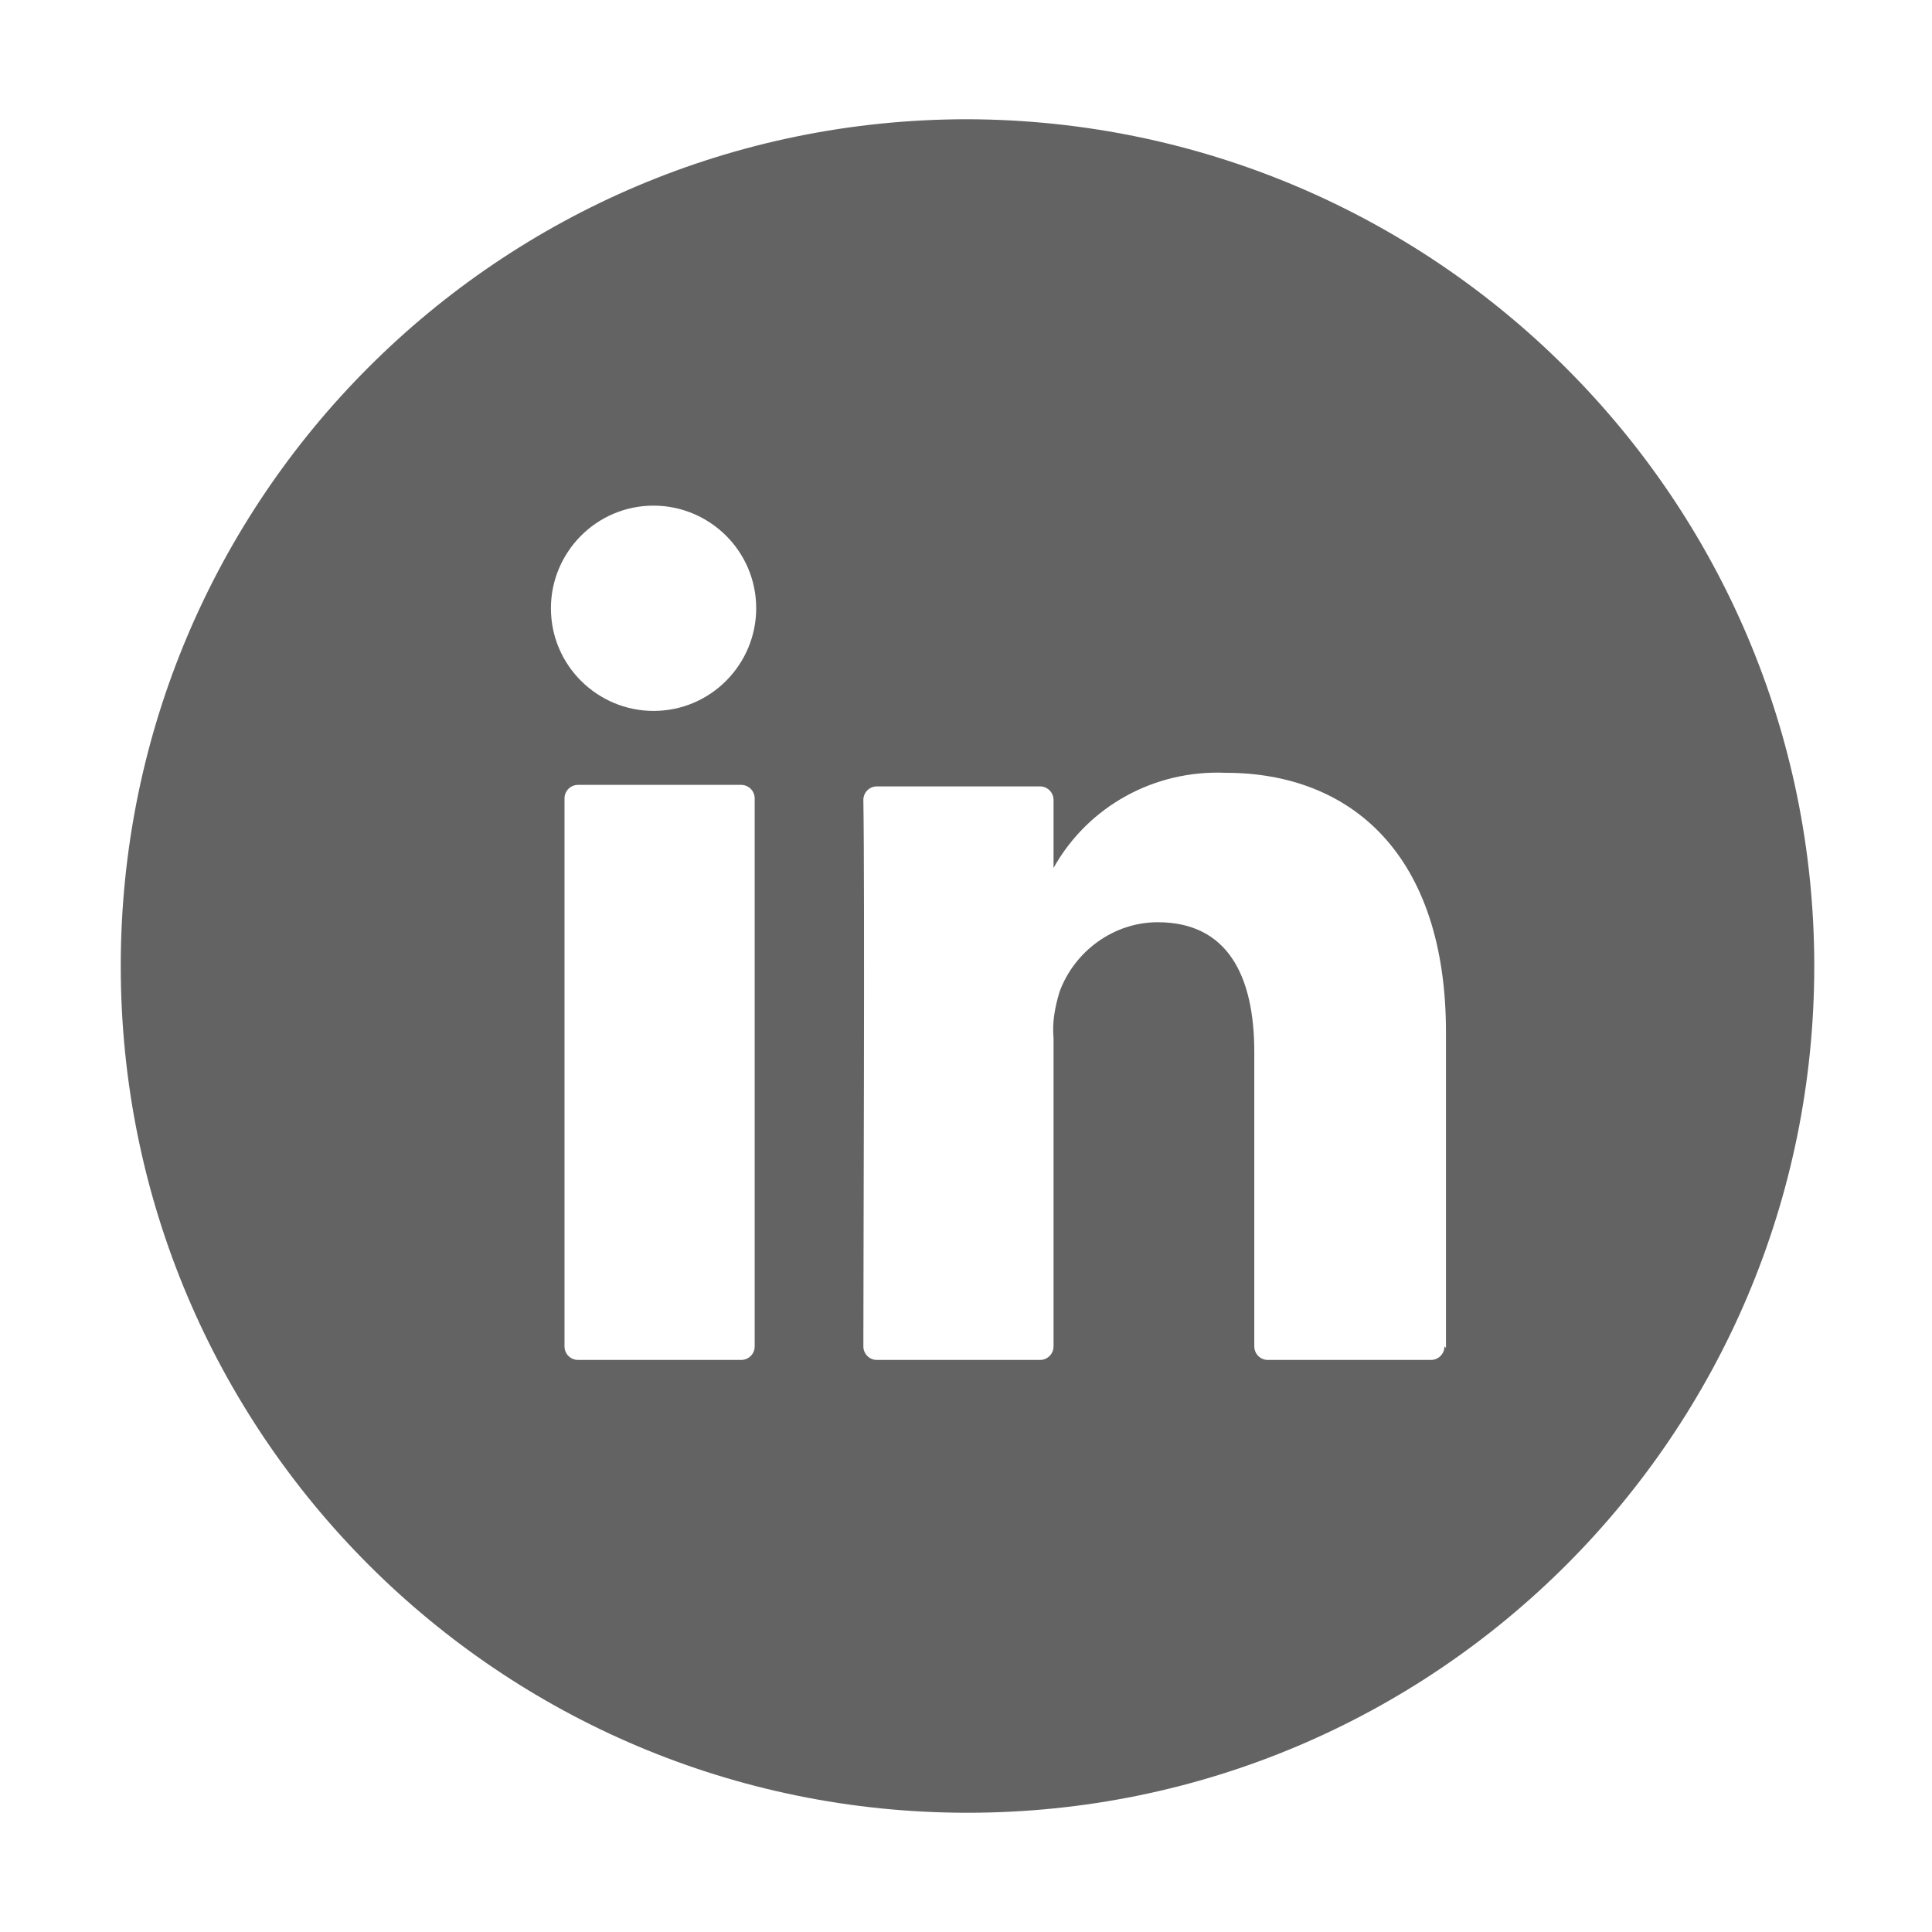 <?xml version="1.0" encoding="UTF-8"?>
<svg id="facebook" xmlns="http://www.w3.org/2000/svg" version="1.1" viewBox="0 0 128 128">
  <!-- Generator: Adobe Illustrator 29.1.0, SVG Export Plug-In . SVG Version: 2.1.0 Build 142)  -->
  <defs>
    <style>
      .st0 {
        fill: #fff;
      }

      .st1 {
        fill: #262626;
      }

      .st2, .st3 {
        fill: #636363;
      }

      .st4, .st3 {
        display: none;
      }
    </style>
  </defs>
  <path class="st3" d="M64,8C33.1,8,8,33.1,8,64s25.1,56,56,56,56-25.1,56-56S94.9,8,64,8ZM79.8,43.3c0,.6-.4,1-1,1h-6.4c-4.2,0-5,1.6-5,4.9v6.7h10.9c.3,0,.6.1.8.3s.3.5.2.8l-1.6,12c0,.5-.5.9-1,.9h-9.4v29.9c0,.6-.4,1-1,1h-12.4c-.6,0-1-.4-1-1v-29.9h-9.4c-.6,0-1-.4-1-1v-12c0-.6.4-1,1-1h9.4v-7.9c0-10.4,6.3-16.9,16.5-16.9s8.2.3,9.4.5c.5,0,.9.5.9,1v10.8Z"/>
  <path class="st2" d="M69.6,57.5h0c0-.1,0,0,0,0ZM69.6,57.5h0c0-.1,0,0,0,0ZM69.6,57.5h0c0-.1,0,0,0,0ZM69.6,57.5h0c0-.1,0,0,0,0ZM69.6,57.5h0c0-.1,0,0,0,0ZM69.6,57.5h0c0-.1,0,0,0,0ZM69.6,57.5h0c0-.1,0,0,0,0ZM69.6,57.5h0c0-.1,0,0,0,0ZM69.6,57.5h0c0-.1,0,0,0,0ZM69.6,57.5h0c0-.1,0,0,0,0ZM69.6,57.5h0c0-.1,0,0,0,0ZM69.6,57.5h0c0-.1,0,0,0,0ZM69.6,57.5h0c0-.1,0,0,0,0ZM69.6,57.5h0c0-.1,0,0,0,0ZM69.6,57.5h0c0-.1,0,0,0,0ZM69.6,57.5h0c0-.1,0,0,0,0ZM64.1,7.9C33.1,7.9,8,33,8,64s25.1,56.1,56.1,56.1,56.1-25.1,56.1-56.1c0-30.9-25.1-56-56.1-56.1ZM50,89.2c0,.5-.4.9-.9.9h-10.8c-.5,0-.9-.4-.9-.9h0v-36.3c0-.5.4-.9.9-.9,0,0,0,0,0,0h10.8c.5,0,.9.4.9.9h0v36.3ZM43.3,47.1c-3.7,0-6.8-3-6.8-6.8,0-3.7,3-6.8,6.8-6.8,3.7,0,6.8,3,6.8,6.8h0c0,3.7-3,6.8-6.8,6.8,0,0,0,0,0,0ZM95.7,89.2c0,.5-.4.9-.9.9h-10.8c-.5,0-.9-.4-.9-.9h0v-19.5c0-5.1-1.8-8.6-6.4-8.6-2.9,0-5.5,1.9-6.5,4.6-.3,1-.5,2-.4,3.1v20.4c0,.5-.4.9-.9.9h-10.8c-.5,0-.9-.4-.9-.9,0,0,0,0,0,0,0-5.2.1-30.3,0-36.2,0-.5.4-.9.9-.9,0,0,0,0,0,0h10.8c.5,0,.9.4.9.9,0,0,0,0,0,0v4.5c2.3-4.1,6.7-6.5,11.4-6.3,8.3,0,14.6,5.4,14.6,17.2v20.9ZM69.7,57.6h0c0-.1,0,0,0,0h0ZM69.6,57.6h0c0-.1,0,0,0,0ZM69.6,57.6h0c0-.1,0,0,0,0ZM69.6,57.6h0c0-.1,0,0,0,0ZM69.6,57.6h0c0-.1,0,0,0,0ZM69.6,57.6h0c0-.1,0,0,0,0ZM69.6,57.6h0c0-.1,0,0,0,0ZM69.6,57.6h0c0-.1,0,0,0,0ZM69.6,57.6h0c0-.1,0,0,0,0ZM69.6,57.6h0c0-.1,0,0,0,0ZM69.6,57.6h0c0-.1,0,0,0,0ZM69.6,57.6h0c0-.1,0,0,0,0ZM69.6,57.6h0c0-.1,0,0,0,0ZM69.6,57.6h0c0-.1,0,0,0,0ZM69.6,57.6h0c0-.1,0,0,0,0Z"/>
  <g class="st4">
    <path d="M64,8.2c-30.9,0-56,25.1-56,56s25.1,56,56,56,56-25.1,56-56S94.9,8.2,64,8.2ZM98.4,76.7c-.4,4.7-3.9,10.6-8.9,11.5-15.8,1.2-34.6,1.1-51.1,0-5.1-.6-8.5-6.8-8.9-11.5-.8-9.8-.8-15.4,0-25.1.4-4.7,3.8-10.8,8.9-11.4,16.2-1.4,35.1-1.1,51.1,0,5.7.2,8.5,6.1,8.9,10.7.8,9.8.8,16,0,25.8ZM57,78.2l21-14-21-14v28Z"/>
  </g>
  <g class="st4">
    <path class="st1" d="M63.8,8h0c30.9,0,56,25.1,56,56h0c0,30.9-25.1,56-56,56h0c-30.9,0-56-25.1-56-56h0C7.8,33.1,32.8,8,63.8,8Z"/>
    <path class="st0" d="M52.1,64c0-6.4,5.2-11.7,11.7-11.7s11.7,5.2,11.7,11.7-5.2,11.7-11.7,11.7-11.7-5.2-11.7-11.7ZM45.8,64c0,9.9,8,18,18,18s18-8,18-18-8-18-18-18-18,8-18,18ZM78.3,45.3c0,.8.2,1.6.7,2.3.5.7,1.1,1.2,1.9,1.5.8.3,1.6.4,2.4.2.8-.2,1.6-.6,2.2-1.1.6-.6,1-1.3,1.2-2.2.2-.8,0-1.7-.2-2.4-.3-.8-.9-1.4-1.5-1.9-.7-.5-1.5-.7-2.3-.7h0c-1.1,0-2.2.4-3,1.2-.8.8-1.2,1.9-1.2,3ZM49.6,92.5c-3.4-.2-5.3-.7-6.5-1.2-1.6-.6-2.8-1.4-4-2.6-1.2-1.2-2-2.4-2.6-4-.5-1.2-1-3.1-1.2-6.5-.2-3.7-.2-4.8-.2-14.1s0-10.5.2-14.1c.2-3.4.7-5.3,1.2-6.5.6-1.6,1.4-2.8,2.6-4,1.2-1.2,2.4-2,4-2.6,1.2-.5,3.1-1,6.5-1.2,3.7-.2,4.8-.2,14.1-.2s10.5,0,14.1.2c3.4.2,5.3.7,6.5,1.2,1.6.6,2.8,1.4,4,2.6,1.2,1.2,2,2.4,2.6,4,.5,1.2,1,3.1,1.2,6.5.2,3.7.2,4.8.2,14.1s0,10.5-.2,14.1c-.2,3.4-.7,5.3-1.2,6.5-.6,1.6-1.4,2.8-2.6,4-1.2,1.2-2.4,2-4,2.6-1.2.5-3.1,1-6.5,1.2-3.7.2-4.8.2-14.1.2s-10.5,0-14.1-.2ZM49.3,29.2c-3.7.2-6.3.8-8.5,1.6-2.3.9-4.3,2.1-6.2,4-1.9,1.9-3.1,3.9-4,6.2-.9,2.2-1.5,4.8-1.6,8.5-.2,3.7-.2,4.9-.2,14.4s0,10.7.2,14.4c.2,3.7.8,6.3,1.6,8.5.9,2.3,2.1,4.3,4,6.2,1.9,1.9,3.9,3.1,6.2,4,2.2.9,4.8,1.5,8.5,1.6,3.7.2,4.9.2,14.4.2s10.7,0,14.4-.2c3.7-.2,6.3-.8,8.5-1.6,2.3-.9,4.3-2.1,6.2-4,1.9-1.9,3.1-3.9,4-6.2.9-2.2,1.5-4.8,1.6-8.5.2-3.7.2-4.9.2-14.4s0-10.7-.2-14.4c-.2-3.7-.8-6.3-1.6-8.5-.9-2.3-2.1-4.3-4-6.2-1.9-1.9-3.9-3.1-6.2-4-2.2-.9-4.8-1.5-8.5-1.6-3.7-.2-4.9-.2-14.4-.2s-10.7,0-14.4.2Z"/>
  </g>
</svg>